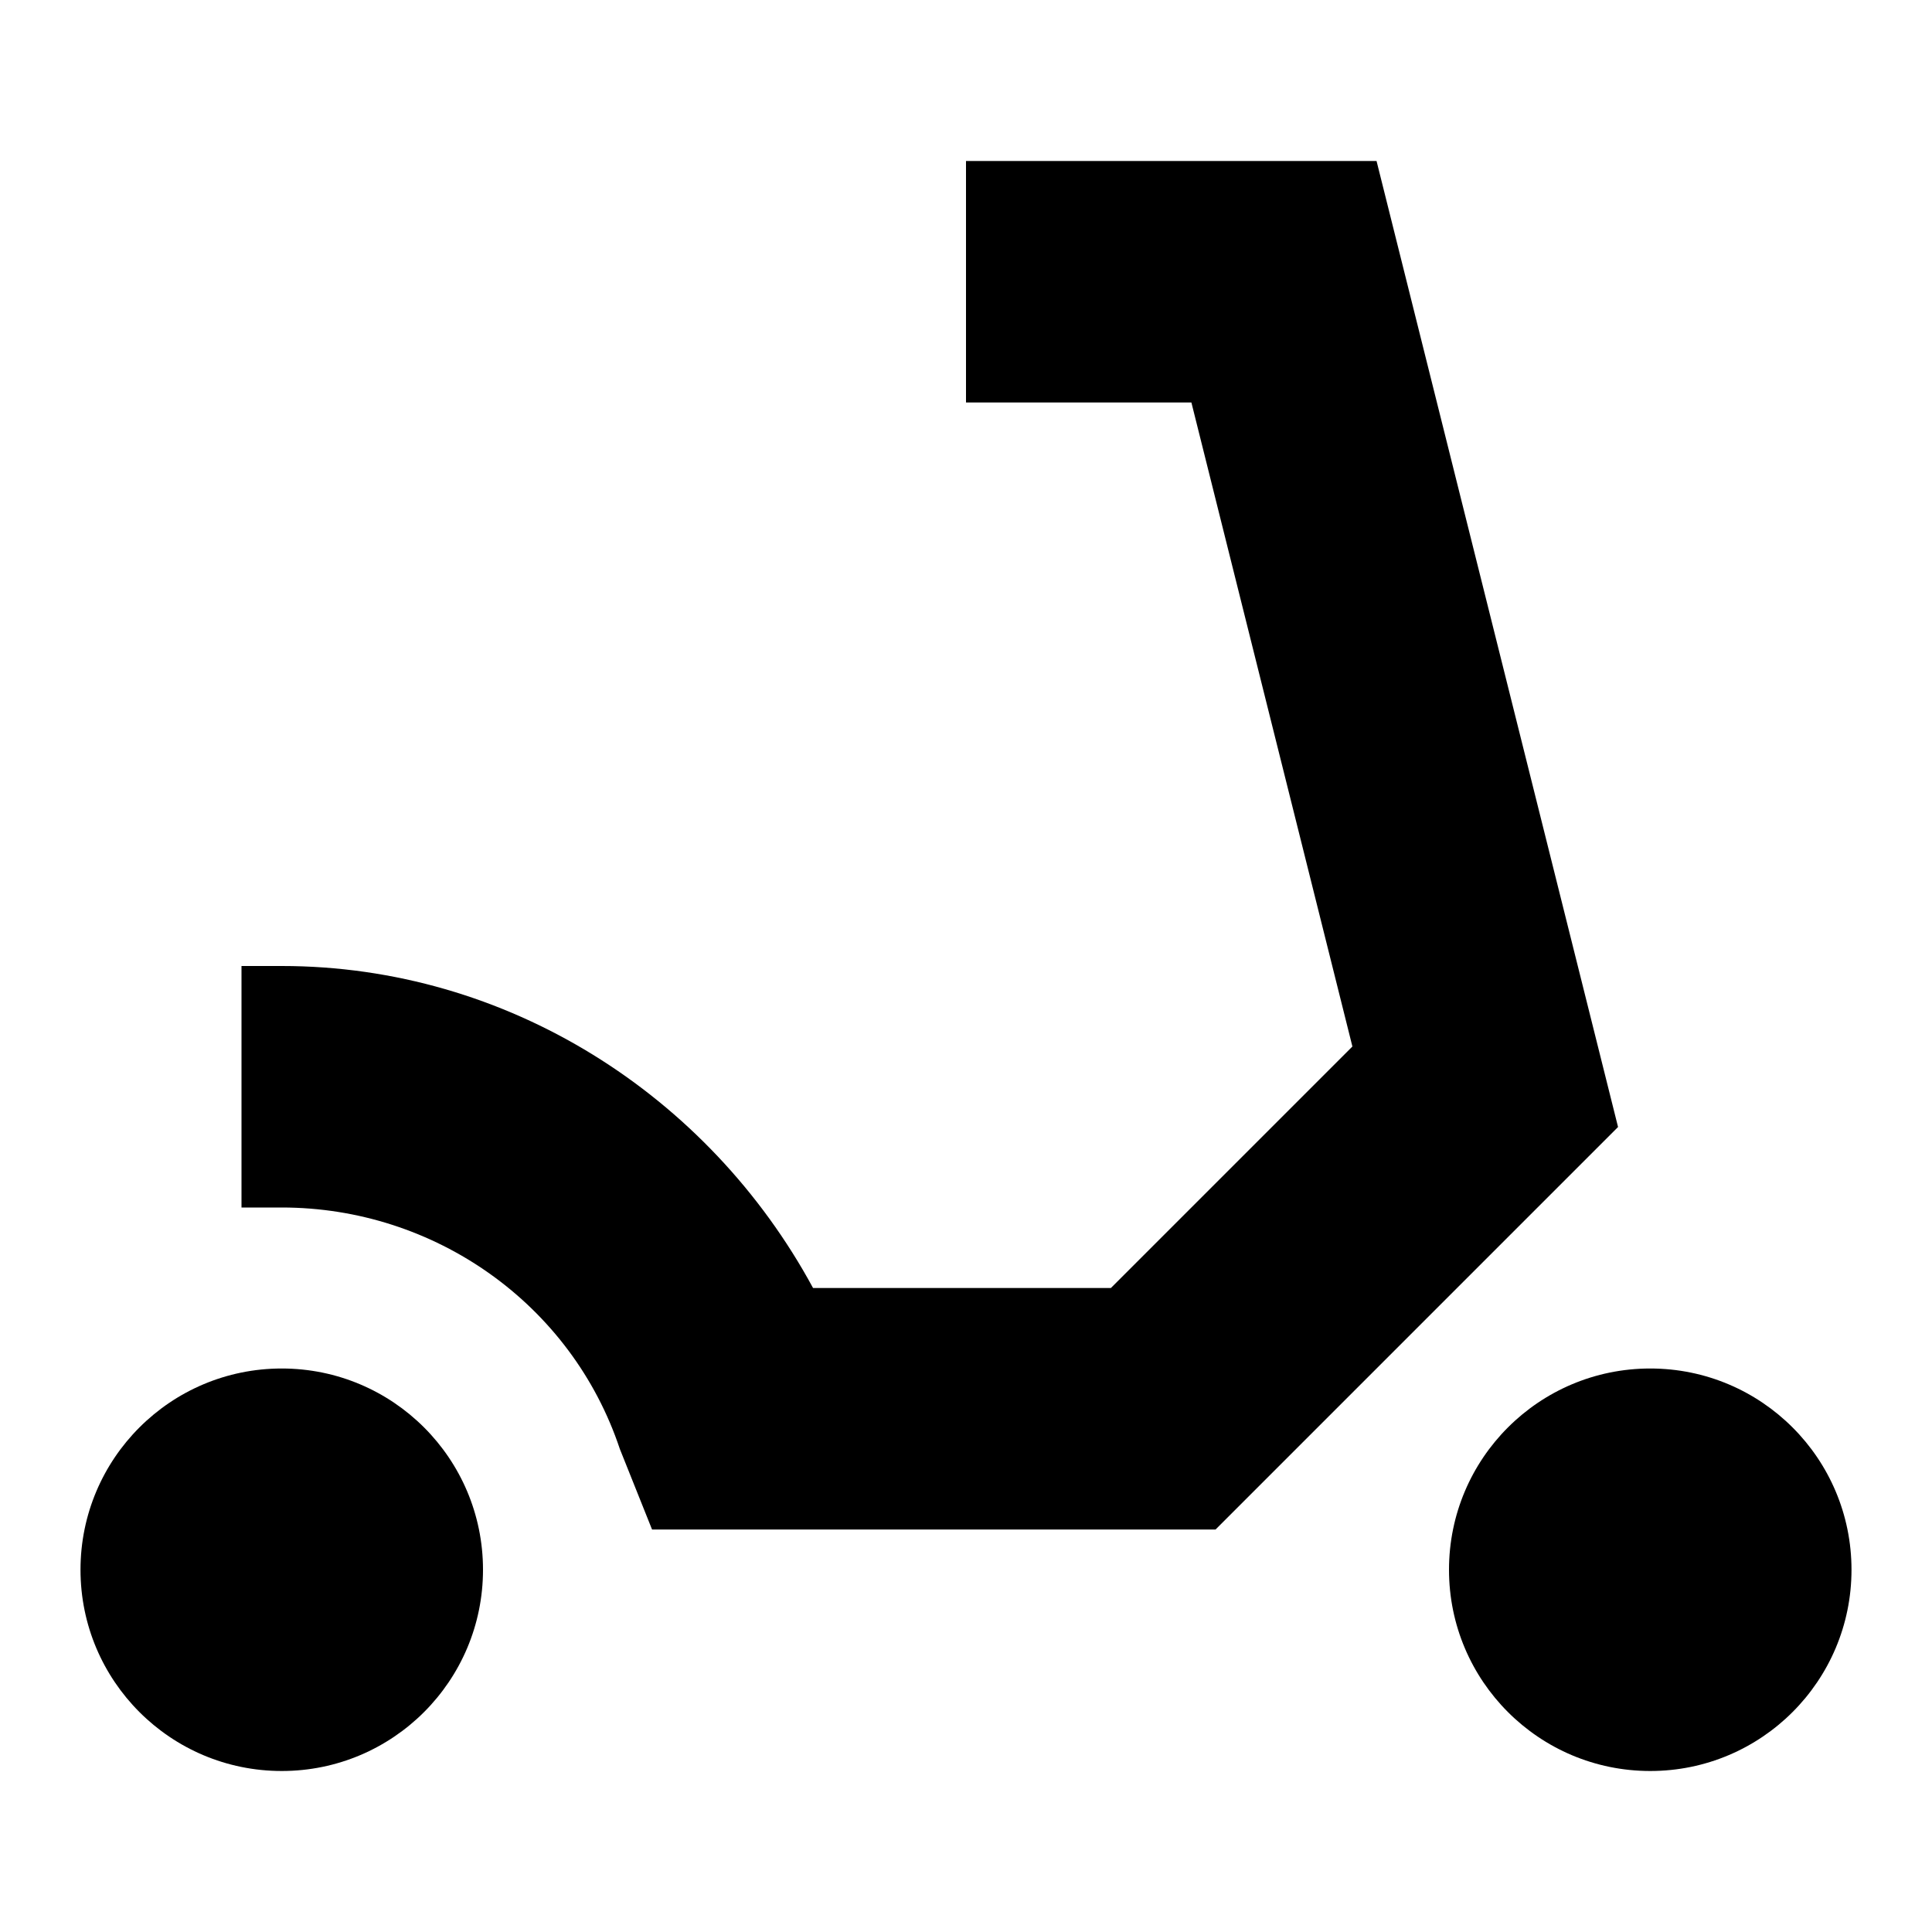 <svg width="24" height="24" viewBox="0 0 24 24" fill="none" xmlns="http://www.w3.org/2000/svg">
  <title>Scooter (outlined)</title>
  <g transform="matrix(
          -1 0
          0 1
          20.1 2
        )"><path fill-rule="nonzero" clip-rule="nonzero" d="M 12 17 L 5 17 L 0 12 L 3 0 L 8.1 0 L 8.1 3 L 5.3 3 L 3.3 11 L 6.3 14 L 10 14 C 11.3 11.6 13.8 10 16.6 10 L 17.1 10 L 17.1 13 L 16.6 13 C 14.7 13 13 14.2 12.4 16 L 12 17 Z" fill="currentColor"/></g>,<g transform="matrix(
          -1 0
          0 1
          6 17
        )"><path fill-rule="nonzero" clip-rule="nonzero" d="M 2.5 5 C 3.881 5 5 3.881 5 2.5 C 5 1.119 3.881 0 2.5 0 C 1.119 0 0 1.119 0 2.5 C 0 3.881 1.119 5 2.5 5 Z" fill="currentColor"/></g>,<g transform="matrix(
          -1 0
          0 1
          23 17
        )"><path fill-rule="nonzero" clip-rule="nonzero" d="M 2.5 5 C 3.881 5 5 3.881 5 2.5 C 5 1.119 3.881 0 2.5 0 C 1.119 0 0 1.119 0 2.5 C 0 3.881 1.119 5 2.5 5 Z" fill="currentColor"/></g>
</svg>